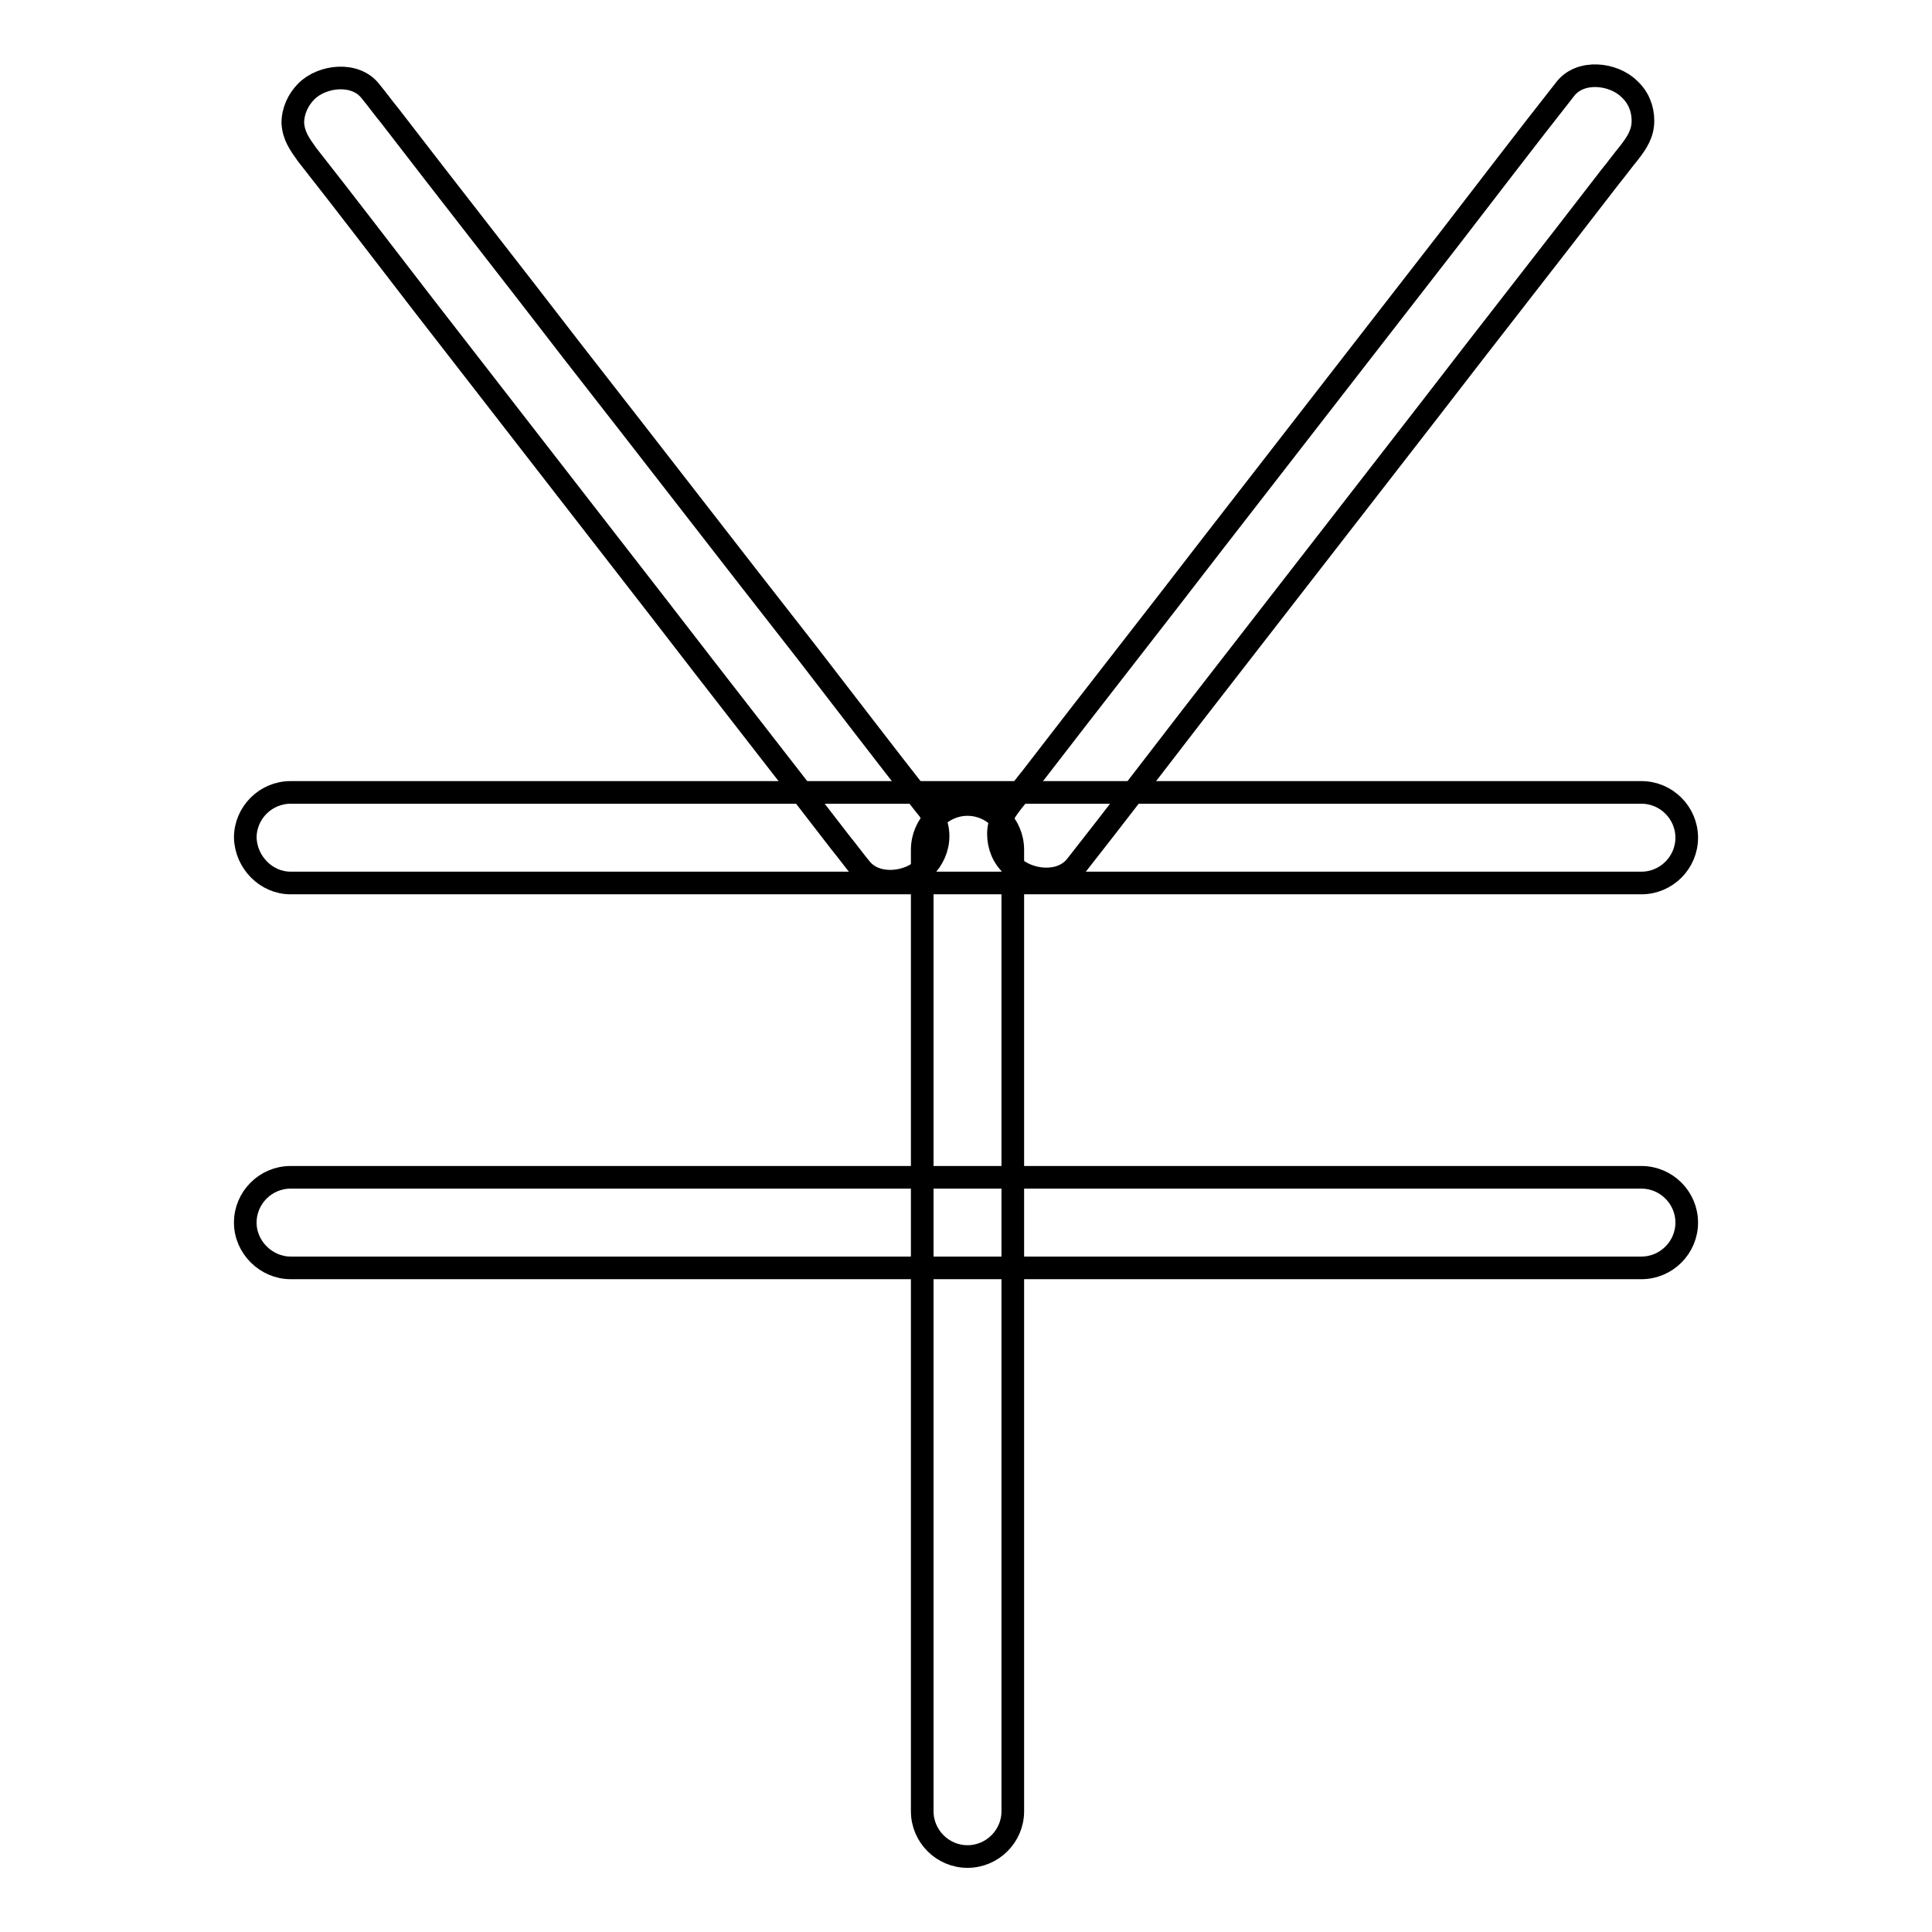 <?xml version="1.0" encoding="utf-8"?>
<!-- Svg Vector Icons : http://www.onlinewebfonts.com/icon -->
<!DOCTYPE svg PUBLIC "-//W3C//DTD SVG 1.1//EN" "http://www.w3.org/Graphics/SVG/1.1/DTD/svg11.dtd">
<svg version="1.1" xmlns="http://www.w3.org/2000/svg" xmlns:xlink="http://www.w3.org/1999/xlink" x="0px" y="0px" viewBox="0 0 256 256" enable-background="new 0 0 256 256" xml:space="preserve">
<g><g><path stroke-width="3" fill-opacity="0" stroke="#000000"  d="M38.5,117c6.1,0,12.2,0,18.2,0c14.5,0,29.1,0,43.6,0c17.5,0,34.9,0,52.4,0c14.9,0,29.7,0,44.6,0c6.7,0,13.4,0,20.1,0c0,0,0,0,0.1,0c3.3,0,6-2.7,6-6c0-3.3-2.7-6-6-6c-6.1,0-12.2,0-18.2,0c-14.5,0-29.1,0-43.6,0c-17.5,0-34.9,0-52.4,0c-14.8,0-29.7,0-44.6,0c-6.7,0-13.4,0-20.1,0c0,0,0,0-0.1,0c-3.3,0-6,2.7-6,6C32.6,114.3,35.3,117,38.5,117L38.5,117z"/><path stroke-width="3" fill-opacity="0" stroke="#000000"  d="M38.5,168c6.1,0,12.2,0,18.2,0c14.5,0,29.1,0,43.6,0c17.5,0,34.9,0,52.4,0c14.9,0,29.7,0,44.6,0c6.7,0,13.4,0,20.1,0c0,0,0,0,0.1,0c3.3,0,6-2.7,6-6s-2.7-6-6-6c-6.1,0-12.2,0-18.2,0c-14.5,0-29.1,0-43.6,0c-17.5,0-34.9,0-52.4,0c-14.8,0-29.7,0-44.6,0c-6.7,0-13.4,0-20.1,0c0,0,0,0-0.1,0c-3.3,0-6,2.7-6,6S35.3,168,38.5,168L38.5,168z"/><path stroke-width="3" fill-opacity="0" stroke="#000000"  d="M134.2,240c0-8,0-16,0-24c0-16.8,0-33.5,0-50.3c0-14.6,0-29.1,0-43.7c0-3.2,0-6.3,0-9.4c0-3.3-2.7-6-6-6c-3.3,0-6,2.7-6,6c0,8,0,16,0,24c0,16.8,0,33.5,0,50.3c0,14.6,0,29.1,0,43.7c0,3.2,0,6.3,0,9.4c0,3.3,2.7,6,6,6C131.5,246,134.2,243.3,134.2,240L134.2,240z"/><path stroke-width="3" fill-opacity="0" stroke="#000000"  d="M142.6,114.7c5.2-6.6,10.3-13.3,15.4-19.9c10.4-13.4,20.8-26.8,31.2-40.2c8-10.4,16.1-20.7,24.1-31.1c0.9-1.1,1.7-2.2,2.6-3.3c1-1.3,1.8-2.5,1.8-4.2c0-1.6-0.6-3.1-1.8-4.2c-2.1-2.1-6.5-2.6-8.5,0c-5.2,6.6-10.3,13.3-15.4,19.9c-10.4,13.4-20.8,26.8-31.2,40.2c-8,10.4-16.1,20.7-24.1,31.1c-0.9,1.1-1.7,2.2-2.6,3.3c-1,1.3-1.8,2.5-1.8,4.2c0,1.6,0.6,3.1,1.8,4.2C136.2,116.8,140.6,117.3,142.6,114.7L142.6,114.7z"/><path stroke-width="3" fill-opacity="0" stroke="#000000"  d="M40.7,20.5c5.2,6.6,10.3,13.3,15.4,19.9c10.4,13.4,20.8,26.8,31.2,40.2c8,10.4,16.1,20.7,24.1,31.1c0.9,1.1,1.7,2.2,2.6,3.3c2,2.6,6.4,2.1,8.5,0c1.1-1.1,1.8-2.6,1.8-4.2c0-1.7-0.7-2.9-1.8-4.2c-5.2-6.6-10.3-13.3-15.4-19.9C96.6,73.3,86.2,59.8,75.8,46.5c-8-10.4-16.1-20.7-24.1-31.1c-0.9-1.1-1.7-2.2-2.6-3.3c-2-2.6-6.4-2.1-8.5,0c-1.1,1.1-1.8,2.6-1.8,4.2C38.9,18,39.7,19.1,40.7,20.5L40.7,20.5z"/></g></g>
</svg>